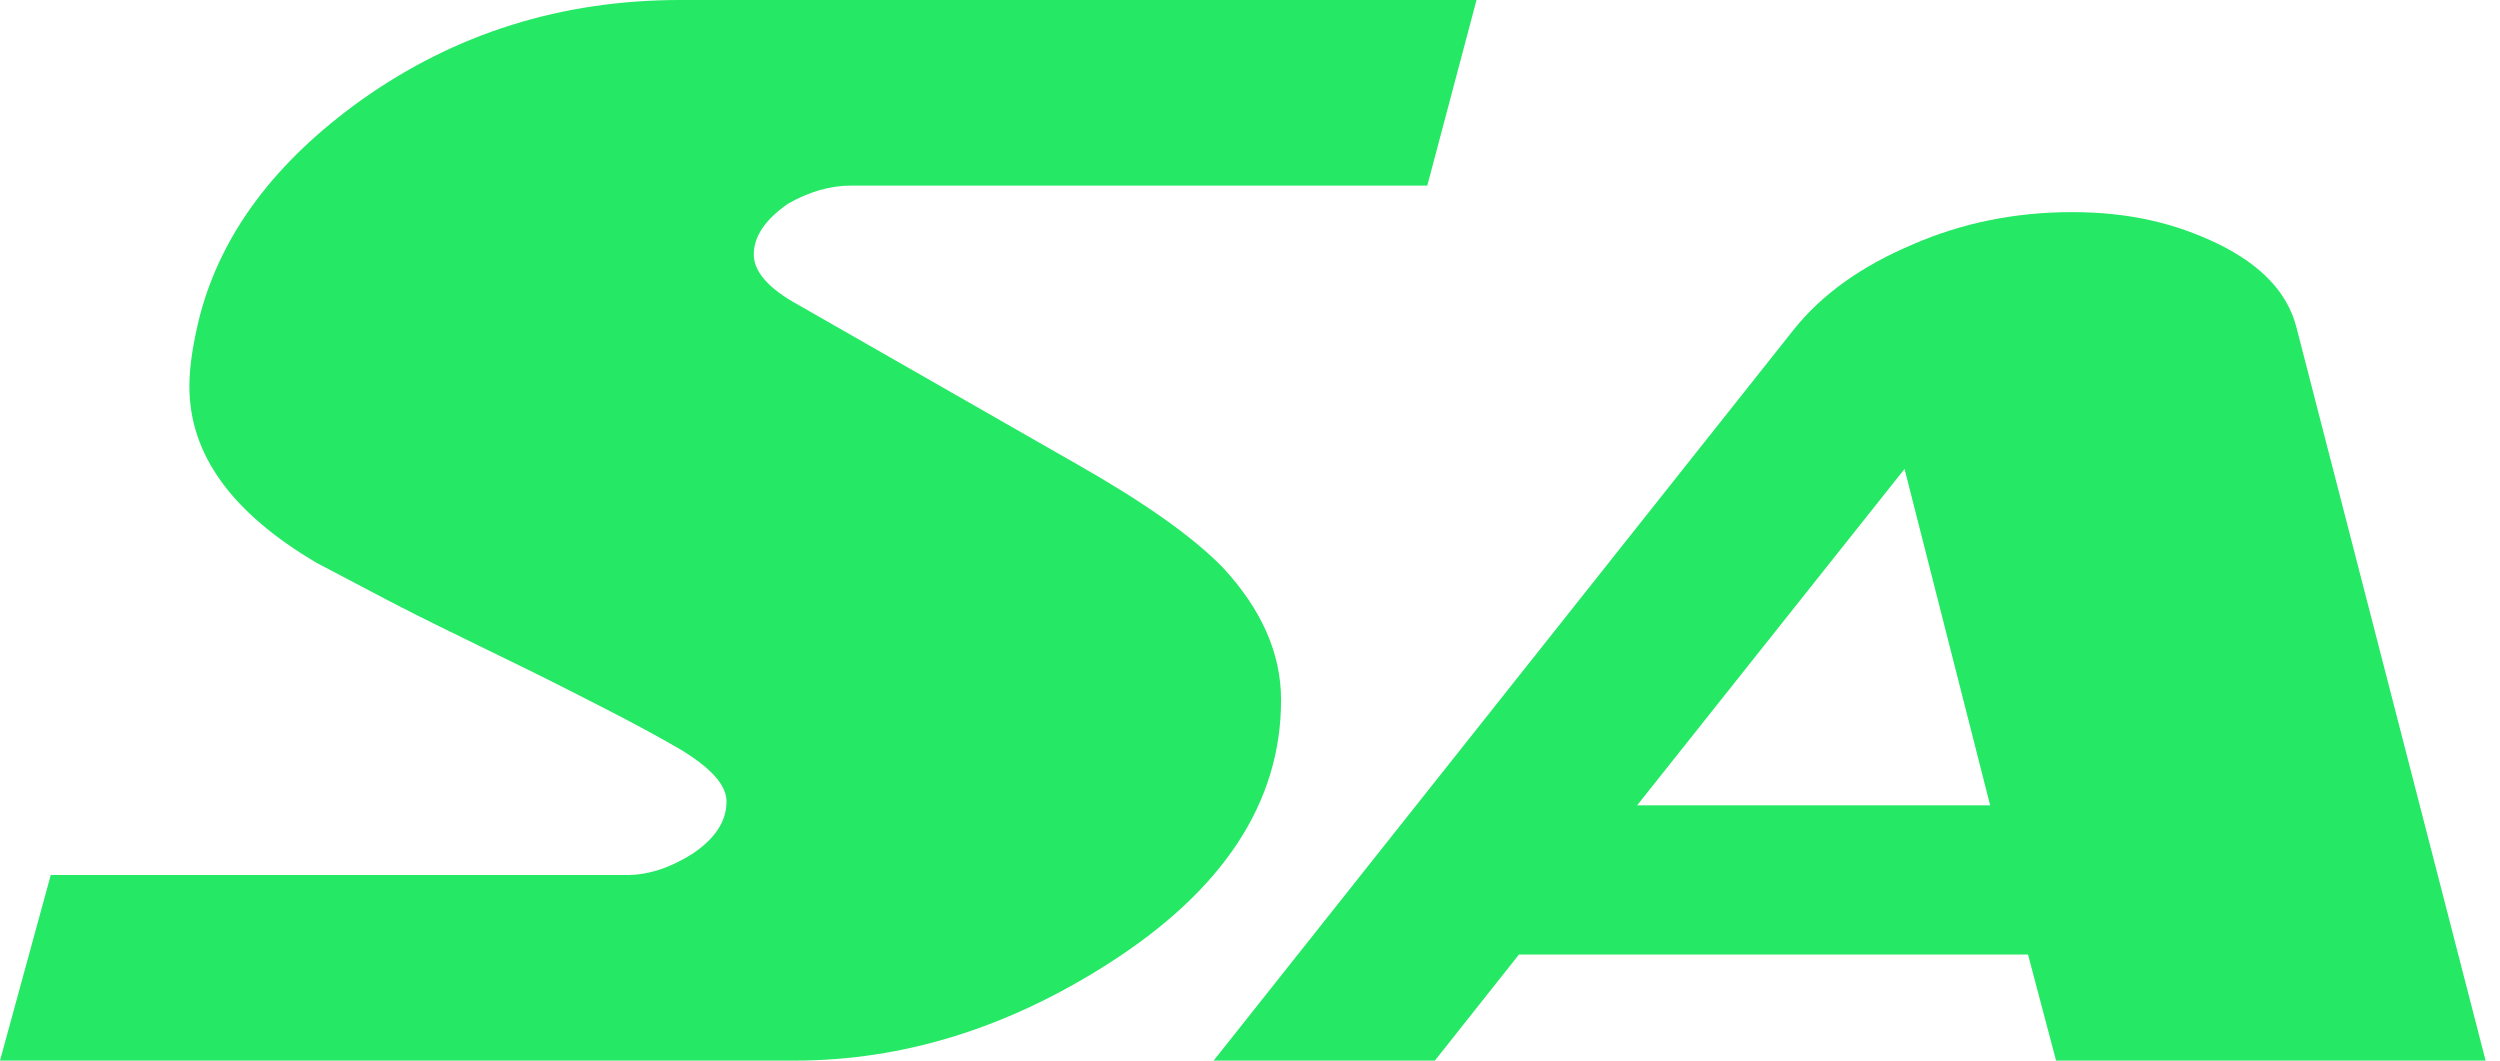 <svg width="33" height="14" viewBox="0 0 33 14" fill="none" xmlns="http://www.w3.org/2000/svg">
<g clip-path="url(#clip0_173_5277)">
<path d="M19.49 0L18.84 2.45H11.23C10.96 2.45 10.68 2.53 10.4 2.69C10.1 2.9 9.95 3.12 9.95 3.36C9.95 3.57 10.12 3.78 10.46 3.98L14.22 6.13C15.1 6.63 15.74 7.08 16.14 7.49C16.65 8.04 16.91 8.62 16.91 9.24C16.91 10.59 16.15 11.75 14.63 12.72C13.3 13.57 11.92 14 10.49 14H0L0.67 11.55H8.28C8.55 11.55 8.84 11.46 9.14 11.27C9.44 11.07 9.59 10.84 9.59 10.58C9.59 10.36 9.38 10.13 8.96 9.88C8.7 9.73 8.37 9.55 7.98 9.35C7.59 9.15 7.12 8.91 6.58 8.65C6.03 8.38 5.55 8.15 5.15 7.94C4.75 7.73 4.43 7.56 4.18 7.43C3.06 6.77 2.5 6 2.5 5.1C2.5 4.83 2.55 4.52 2.64 4.16C2.93 3.07 3.64 2.13 4.77 1.32C6.01 0.44 7.41 0 8.98 0H19.48L19.49 0Z" fill="#25E865"/>
<path d="M32.81 14H27.14L26.77 12.6H20.05L18.94 14H16.02L23.67 4.36C24.05 3.88 24.58 3.51 25.24 3.23C25.9 2.94 26.61 2.8 27.35 2.8C28.09 2.8 28.7 2.94 29.28 3.22C29.85 3.5 30.19 3.86 30.31 4.31L32.81 14ZM26.27 10.63L25.14 6.19L21.61 10.63H26.27Z" fill="#25E865"/>
</g>
<defs>
<clipPath id="clip0_173_5277">
<rect width="32.81" height="14" fill="white"/>
</clipPath>
</defs>
</svg>
